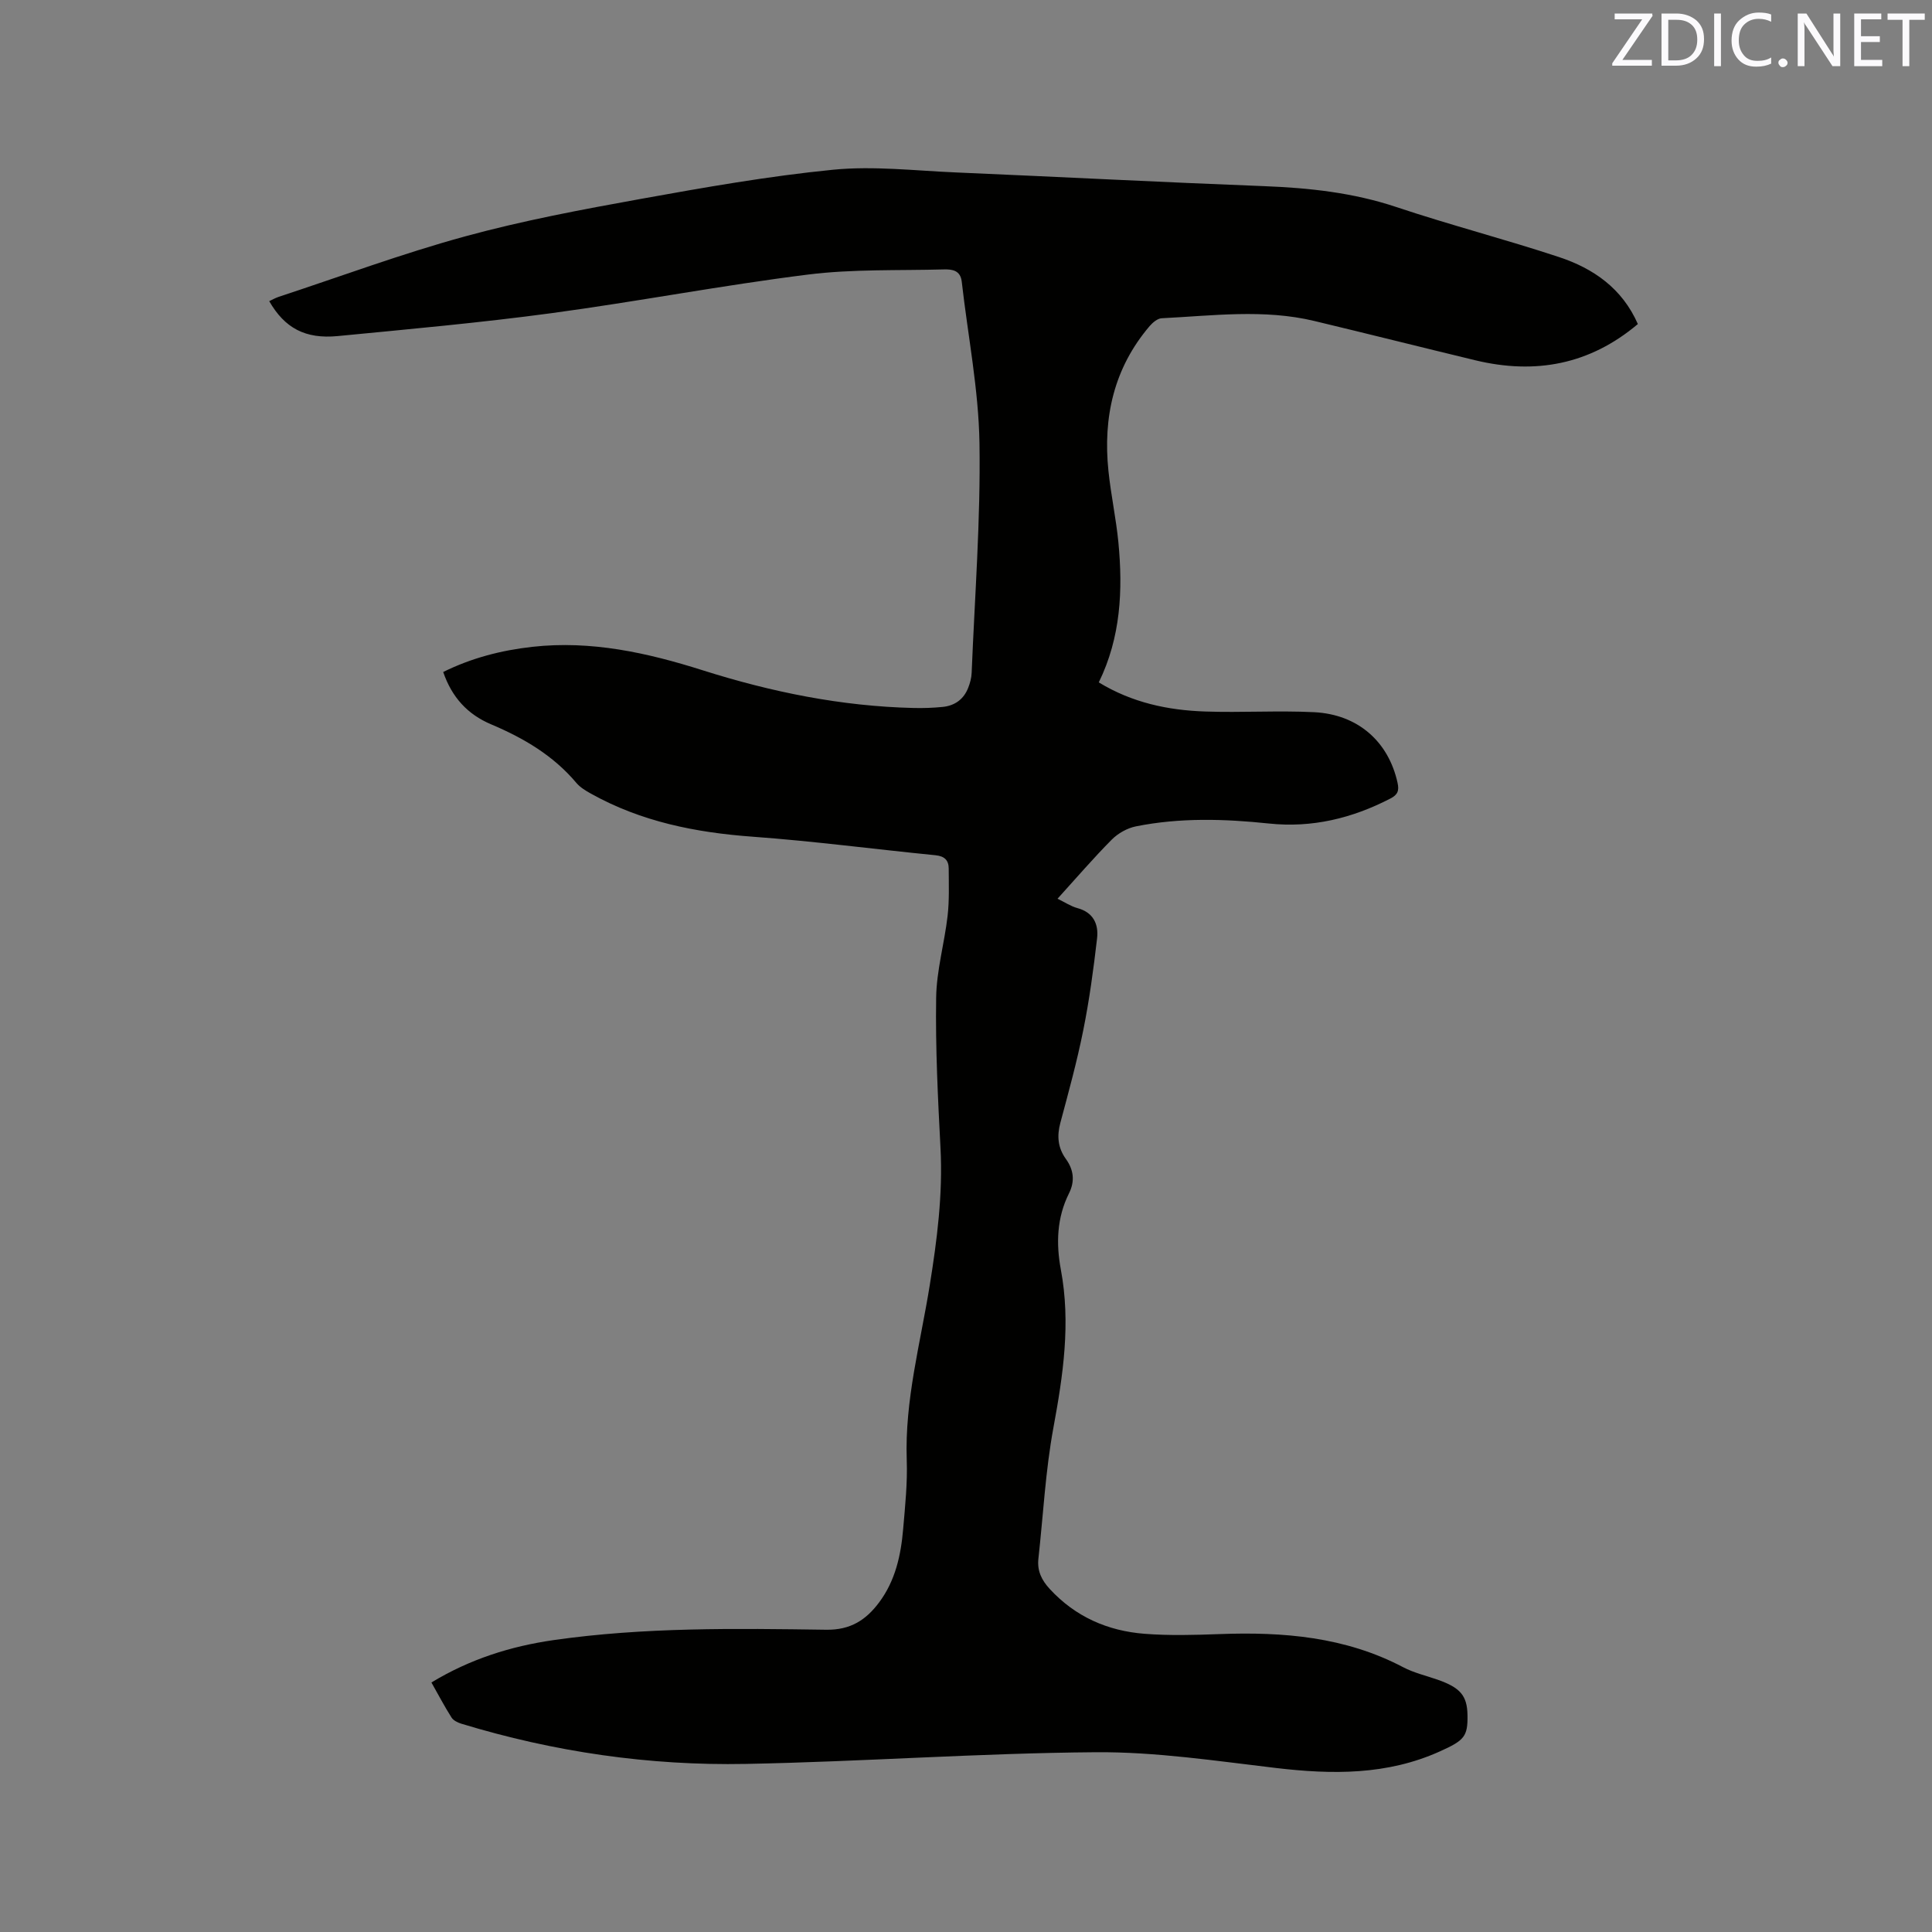 <svg enable-background="new 0 0 400 400" viewBox="0 0 400 400" xmlns="http://www.w3.org/2000/svg"><rect x="0" y="0" width="400" height="400" fill="#808080" stroke="none"/><path d="m89.32 348.34c7.98-4.84 16.39-7.49 25.26-8.77 18.75-2.69 37.64-2.42 56.5-2.15 5.01.07 8.22-2.02 10.94-5.67 3.36-4.5 4.51-9.77 4.97-15.2.41-4.75.91-9.53.74-14.28-.43-12.34 2.83-24.16 4.76-36.15 1.52-9.45 2.73-18.82 2.23-28.42-.54-10.37-1.06-20.77-.9-31.15.08-5.65 1.72-11.27 2.37-16.93.37-3.23.24-6.53.23-9.8-.01-1.7-.85-2.56-2.72-2.75-12.63-1.25-25.23-2.92-37.88-3.84-11.79-.86-23.07-3.11-33.46-8.91-1.1-.61-2.25-1.3-3.04-2.24-4.77-5.67-10.93-9.28-17.63-12.11-4.88-2.06-8.13-5.59-9.93-10.84 5.83-2.89 12-4.49 18.45-5.21 12.18-1.36 23.81 1.22 35.29 4.86 14.21 4.5 28.69 7.45 43.64 7.8 2.01.05 4.03-.02 6.03-.22 2.51-.25 4.36-1.58 5.29-3.97.38-.97.67-2.04.71-3.07.64-15.86 1.87-31.73 1.62-47.58-.18-11.16-2.41-22.28-3.67-33.42-.27-2.36-1.97-2.58-3.68-2.54-9.4.26-18.89-.1-28.19 1.07-17.75 2.22-35.36 5.6-53.09 7.99-14.69 1.98-29.48 3.31-44.24 4.74-6.75.65-10.99-1.68-14.18-7.23.64-.3 1.25-.65 1.9-.87 12.87-4.24 25.6-8.97 38.65-12.54 11.93-3.26 24.14-5.55 36.33-7.75 13.23-2.39 26.51-4.73 39.87-6.05 8.36-.82 16.92.2 25.38.56 21.28.91 42.54 2.02 63.82 2.84 9.35.36 18.49 1.34 27.45 4.34 11.13 3.72 22.52 6.66 33.66 10.35 7.09 2.35 13.06 6.47 16.3 13.86-9.98 8.42-21.26 10.49-33.66 7.5-11.11-2.68-22.19-5.47-33.3-8.13-10.49-2.52-21.07-1.09-31.62-.57-.87.04-1.87.89-2.5 1.62-7.4 8.68-9.68 18.88-8.53 29.98.51 4.95 1.58 9.84 2.06 14.79.95 9.91.5 19.69-4.06 29 6.93 4.22 14.35 5.77 22.02 6.03 7.51.26 15.05-.23 22.55.14 9.12.45 15.43 6.13 17.29 14.63.36 1.62.03 2.47-1.49 3.25-7.91 4.09-16.21 6.11-25.14 5.17-9.21-.97-18.42-1.24-27.54.59-1.8.36-3.71 1.44-5.01 2.75-3.8 3.83-7.33 7.94-11.22 12.23 1.51.73 2.75 1.57 4.11 1.94 3.32.89 4.41 3.34 4.08 6.25-.74 6.39-1.6 12.78-2.87 19.08-1.29 6.43-3.03 12.77-4.73 19.11-.74 2.75-.53 5.18 1.14 7.5 1.61 2.23 1.91 4.59.64 7.13-2.52 5.04-2.69 10.39-1.68 15.79 2.07 11.05.47 21.82-1.54 32.71-1.65 8.93-2.11 18.08-3.11 27.13-.28 2.51.66 4.44 2.35 6.27 5.31 5.76 12.01 8.69 19.63 9.28 5.15.4 10.36.25 15.53.06 13.19-.49 26.04.56 38.01 6.86 2.23 1.17 4.76 1.75 7.16 2.59 4.69 1.65 6.09 3.31 6.16 7.33.07 4.43-.66 5.23-5.7 7.5-10.96 4.95-22.34 4.81-33.98 3.44-12.4-1.46-24.88-3.36-37.31-3.26-24.14.18-48.27 1.96-72.42 2.42-20.01.39-39.72-2.48-58.92-8.33-.74-.23-1.63-.66-2.02-1.28-1.46-2.3-2.73-4.73-4.16-7.25z" fill="#010100"/><g fill="#fbfafc"><path d="m342.2 3.2-6.3 9.2h6.1v1.2h-8.2v-.5l6.2-9.1h-5.7v-1.2h7.8v.4z"/><path d="m344 13.7v-10.9h3.1c1.6 0 3 .5 4.1 1.4 1.1 1 1.6 2.2 1.6 3.9s-.5 3-1.6 4-2.5 1.5-4.2 1.5h-3zm1.4-9.6v8.4h1.6c1.4 0 2.5-.4 3.2-1.1.8-.8 1.2-1.8 1.2-3.2s-.4-2.4-1.2-3.1-1.8-1-3.1-1z"/><path d="m356.3 2.8v10.9h-1.4v-10.9z"/><path d="m366.6 13.2c-.8.4-1.8.6-3 .6-1.6 0-2.8-.5-3.7-1.5s-1.4-2.3-1.4-3.9c0-1.7.5-3.2 1.6-4.2s2.4-1.6 4-1.6c1 0 1.9.1 2.6.4v1.5c-.8-.4-1.6-.6-2.6-.6-1.2 0-2.2.4-3 1.2s-1.1 1.9-1.1 3.3c0 1.3.4 2.3 1.1 3.1s1.6 1.1 2.8 1.1c1.1 0 2-.2 2.8-.7v1.3z"/><path d="m368.2 13c0-.3.1-.5.3-.6.2-.2.4-.3.6-.3.3 0 .5.1.7.3s.3.4.3.6-.1.5-.3.6c-.2.2-.4.3-.7.3s-.5-.1-.6-.3c-.2-.2-.3-.4-.3-.6z"/><path d="m381.1 13.7h-1.7l-5.5-8.4c-.2-.2-.3-.5-.4-.7 0 .2.1.8.1 1.5v7.6h-1.4v-10.9h1.8l5.3 8.3c.3.4.4.6.4.8 0-.3-.1-.8-.1-1.6v-7.5h1.4v10.9z"/><path d="m389.7 13.7h-5.8v-10.9h5.6v1.2h-4.2v3.5h3.9v1.2h-3.9v3.7h4.4z"/><path d="m398.4 4.1h-3.1v9.6h-1.4v-9.6h-3.1v-1.3h7.7v1.3z"/></g></svg>